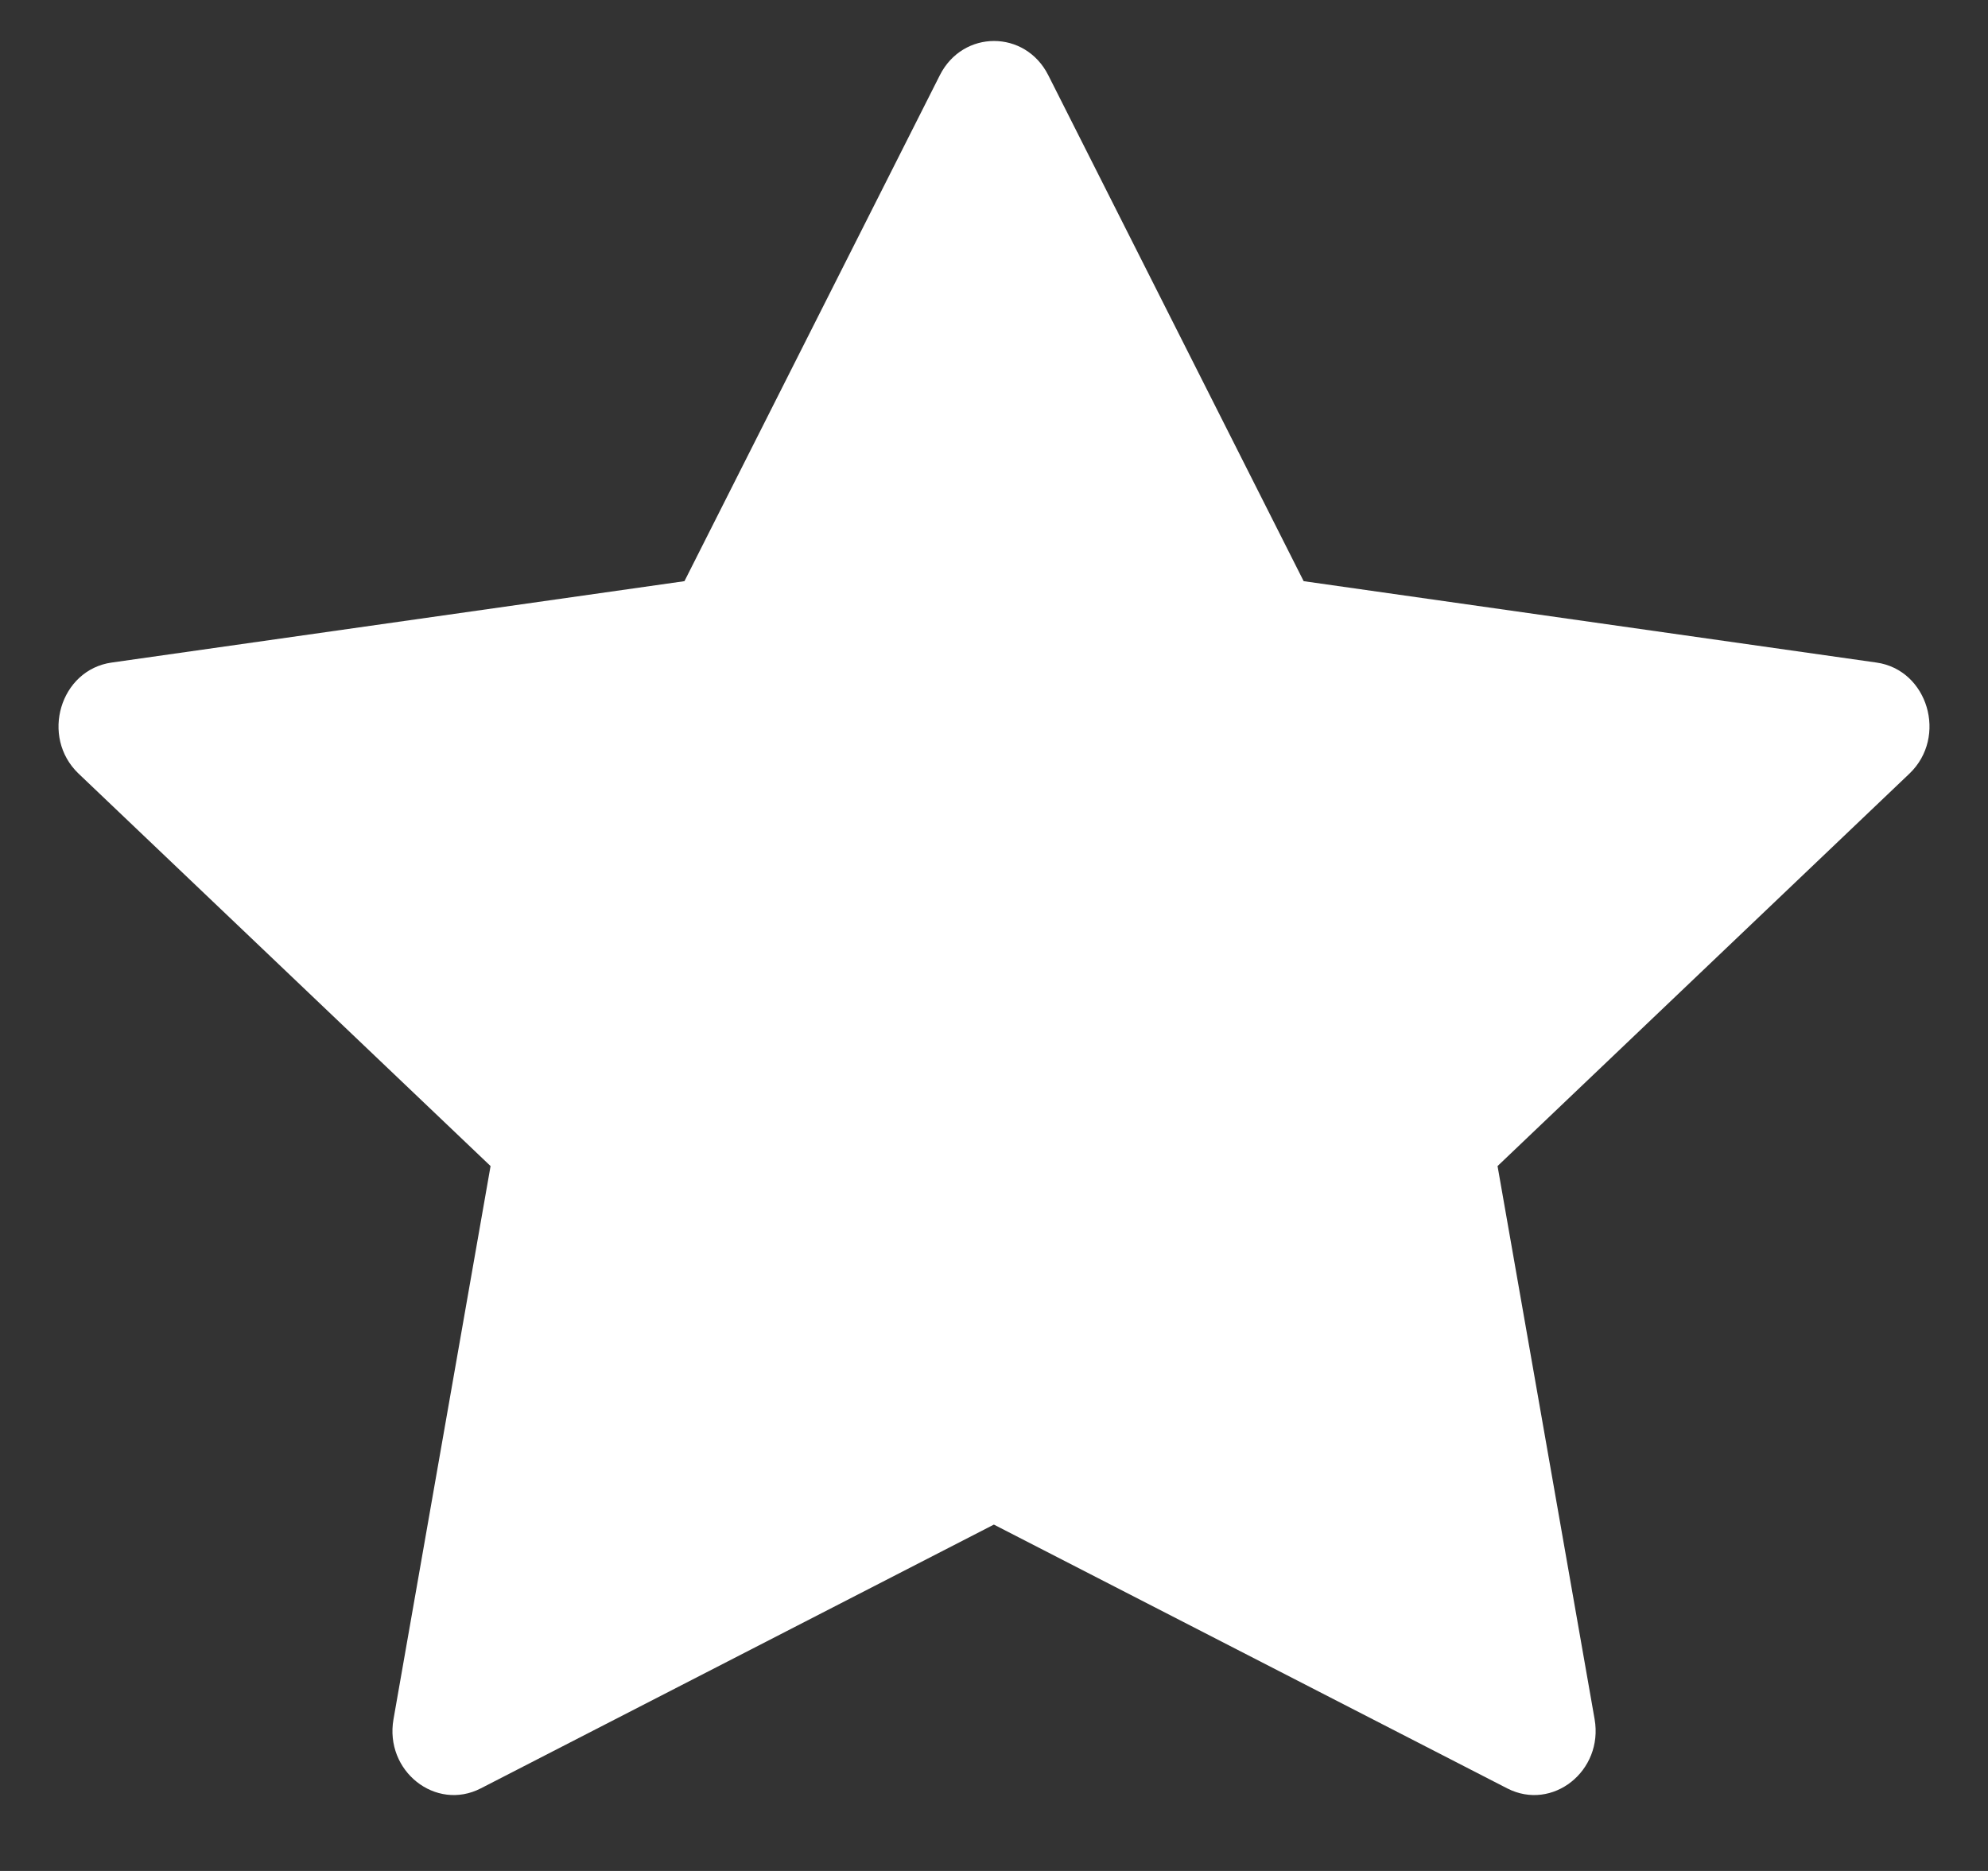 <svg width="17" height="16" viewBox="0 0 17 16" fill="none" xmlns="http://www.w3.org/2000/svg">
<rect x="0" y="0" width="17" height="16" fill="#333333" stroke="none"/>
<path d="M4.111 15.294C3.725 15.492 3.287 15.145 3.365 14.702L4.195 9.972L0.672 6.616C0.343 6.302 0.514 5.728 0.955 5.666L5.853 4.97L8.037 0.643C8.234 0.253 8.767 0.253 8.964 0.643L11.148 4.97L16.046 5.666C16.486 5.728 16.657 6.302 16.328 6.616L12.806 9.972L13.636 14.702C13.713 15.145 13.275 15.492 12.889 15.294L8.499 13.038L4.111 15.294Z" fill="white"/>
</svg>
